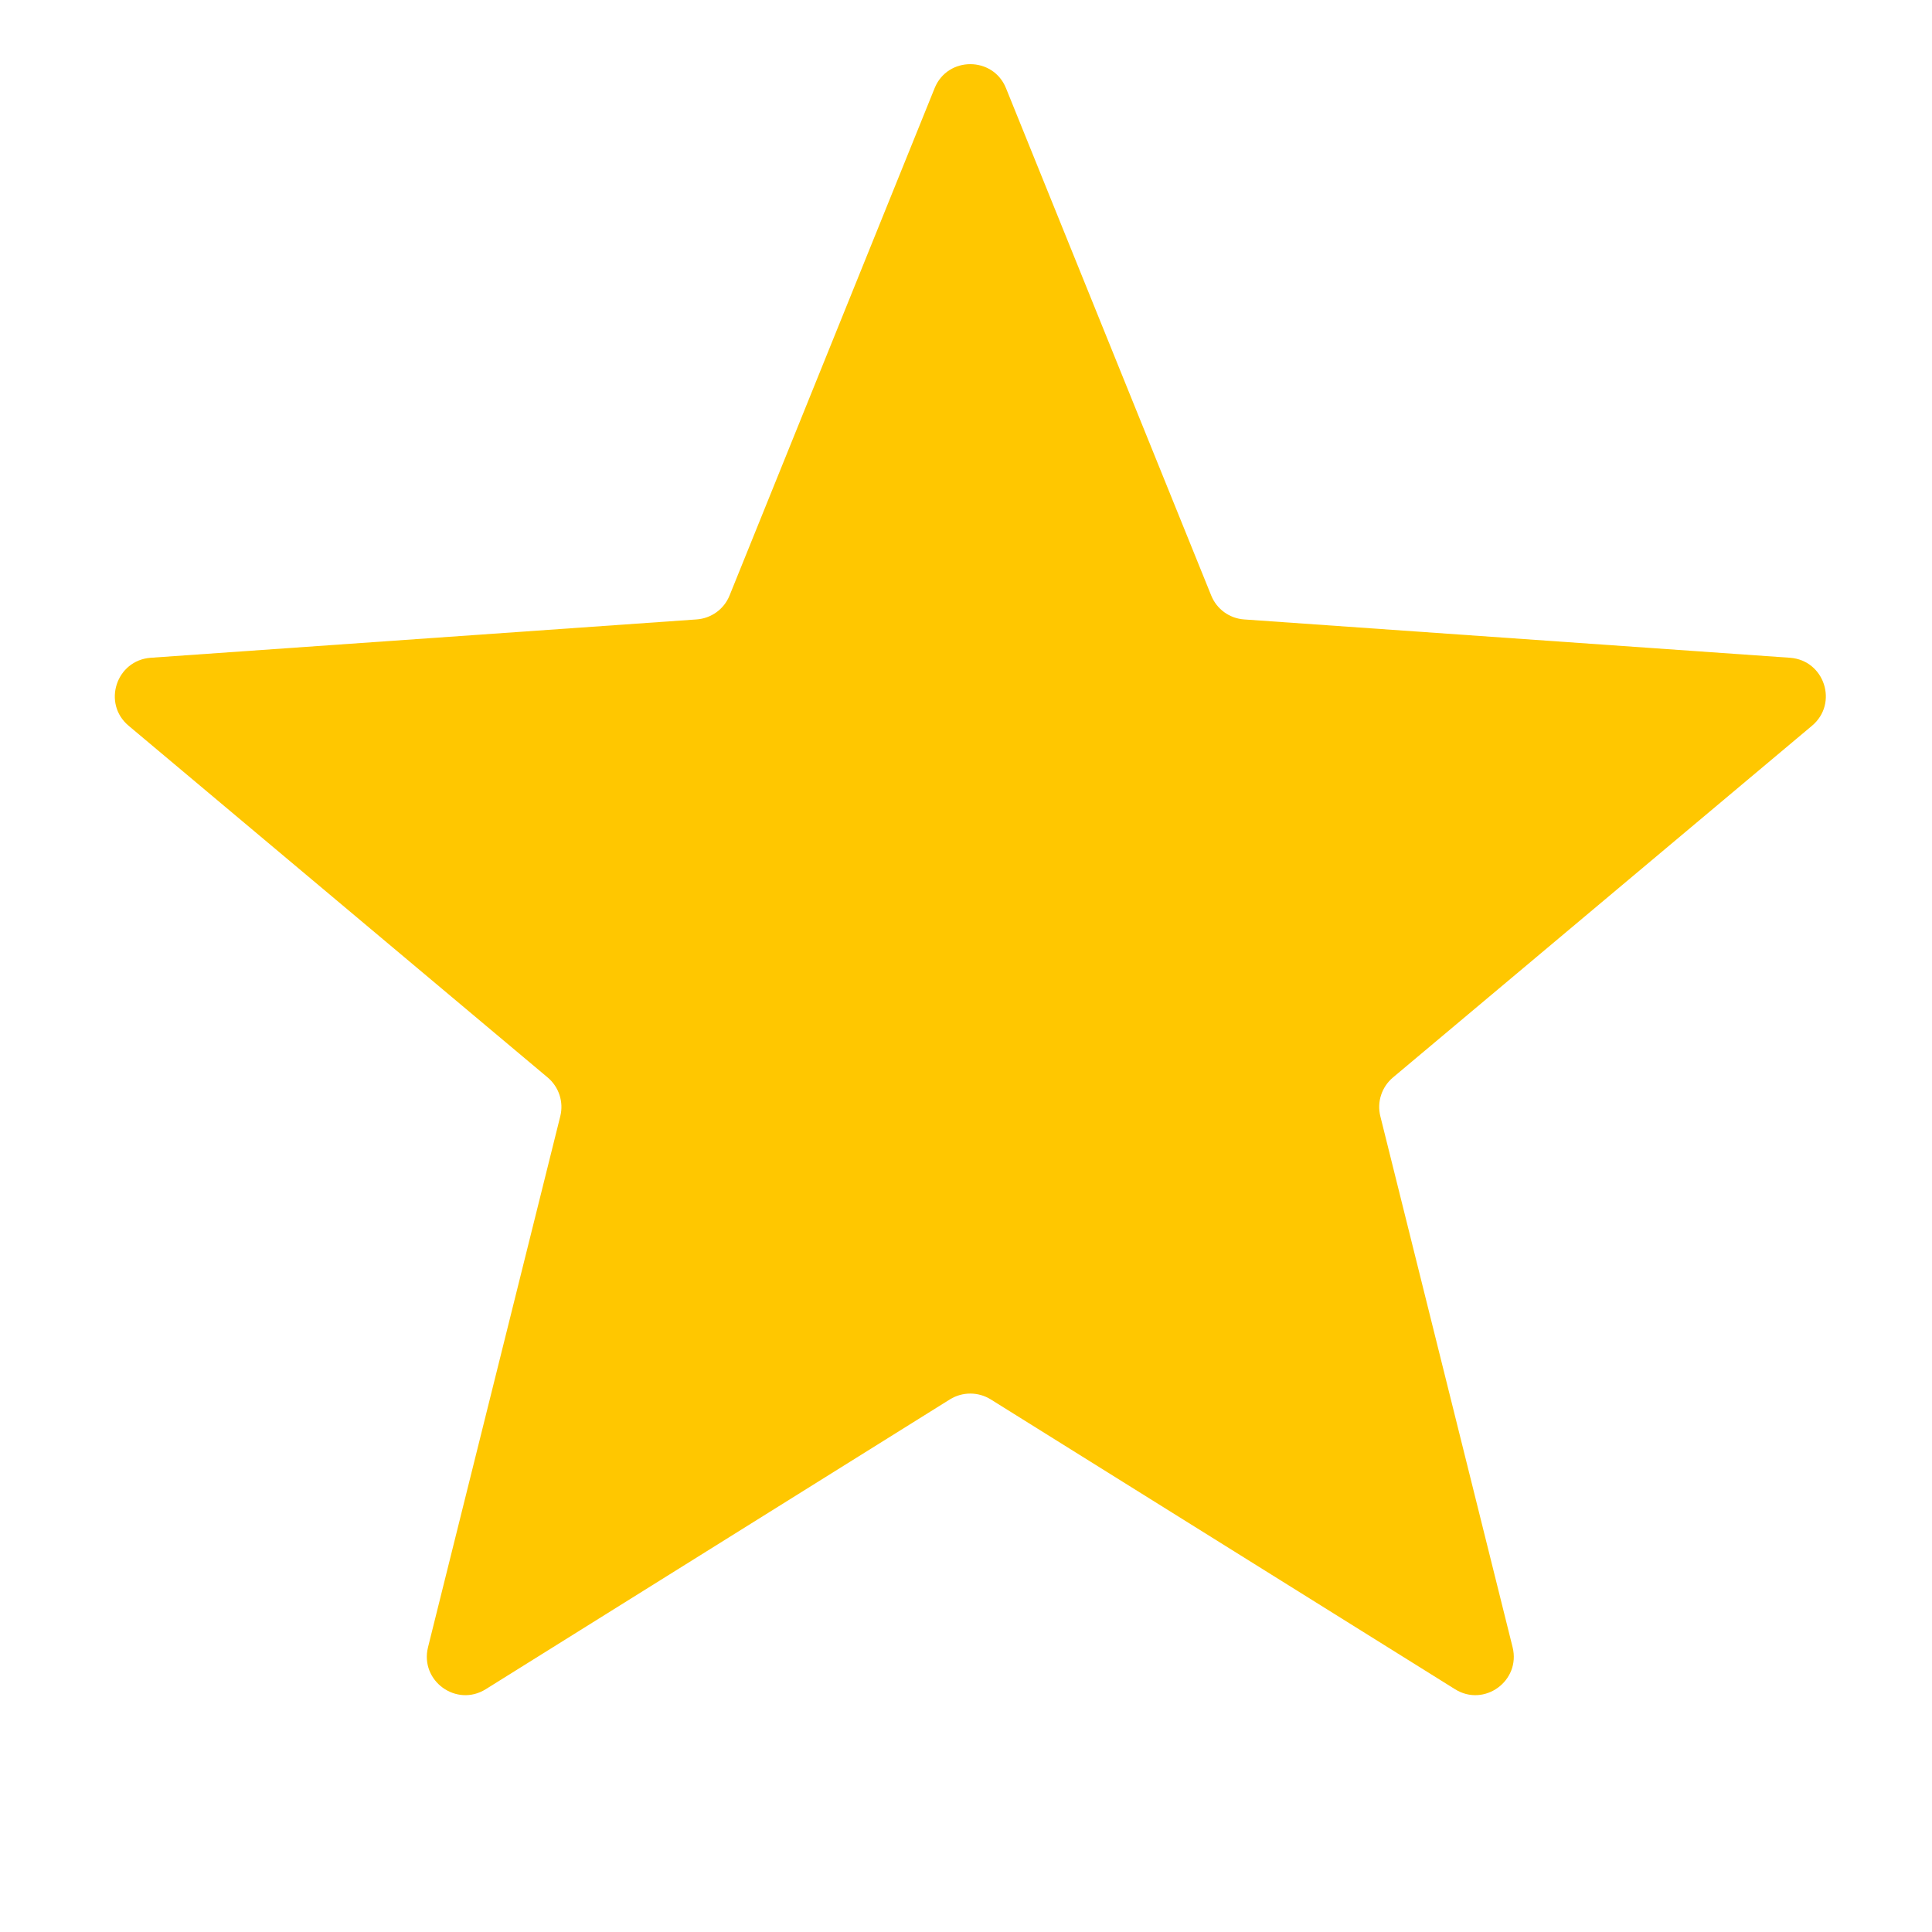 <svg width="13" height="13" viewBox="0 0 13 13" fill="none" xmlns="http://www.w3.org/2000/svg">
<path d="M6.289 0.593C6.376 0.378 6.682 0.378 6.769 0.593L8.15 4.007C8.187 4.099 8.273 4.161 8.371 4.168L12.045 4.426C12.277 4.443 12.371 4.733 12.193 4.883L9.373 7.25C9.297 7.314 9.264 7.415 9.288 7.511L10.178 11.084C10.234 11.31 9.987 11.49 9.79 11.366L6.666 9.416C6.582 9.364 6.476 9.364 6.392 9.416L3.269 11.366C3.071 11.49 2.824 11.31 2.88 11.084L3.77 7.511C3.794 7.415 3.761 7.314 3.685 7.25L0.865 4.883C0.687 4.733 0.782 4.443 1.014 4.426L4.687 4.168C4.786 4.161 4.872 4.099 4.909 4.007L6.289 0.593Z" fill="#FFC700"/>
</svg>
